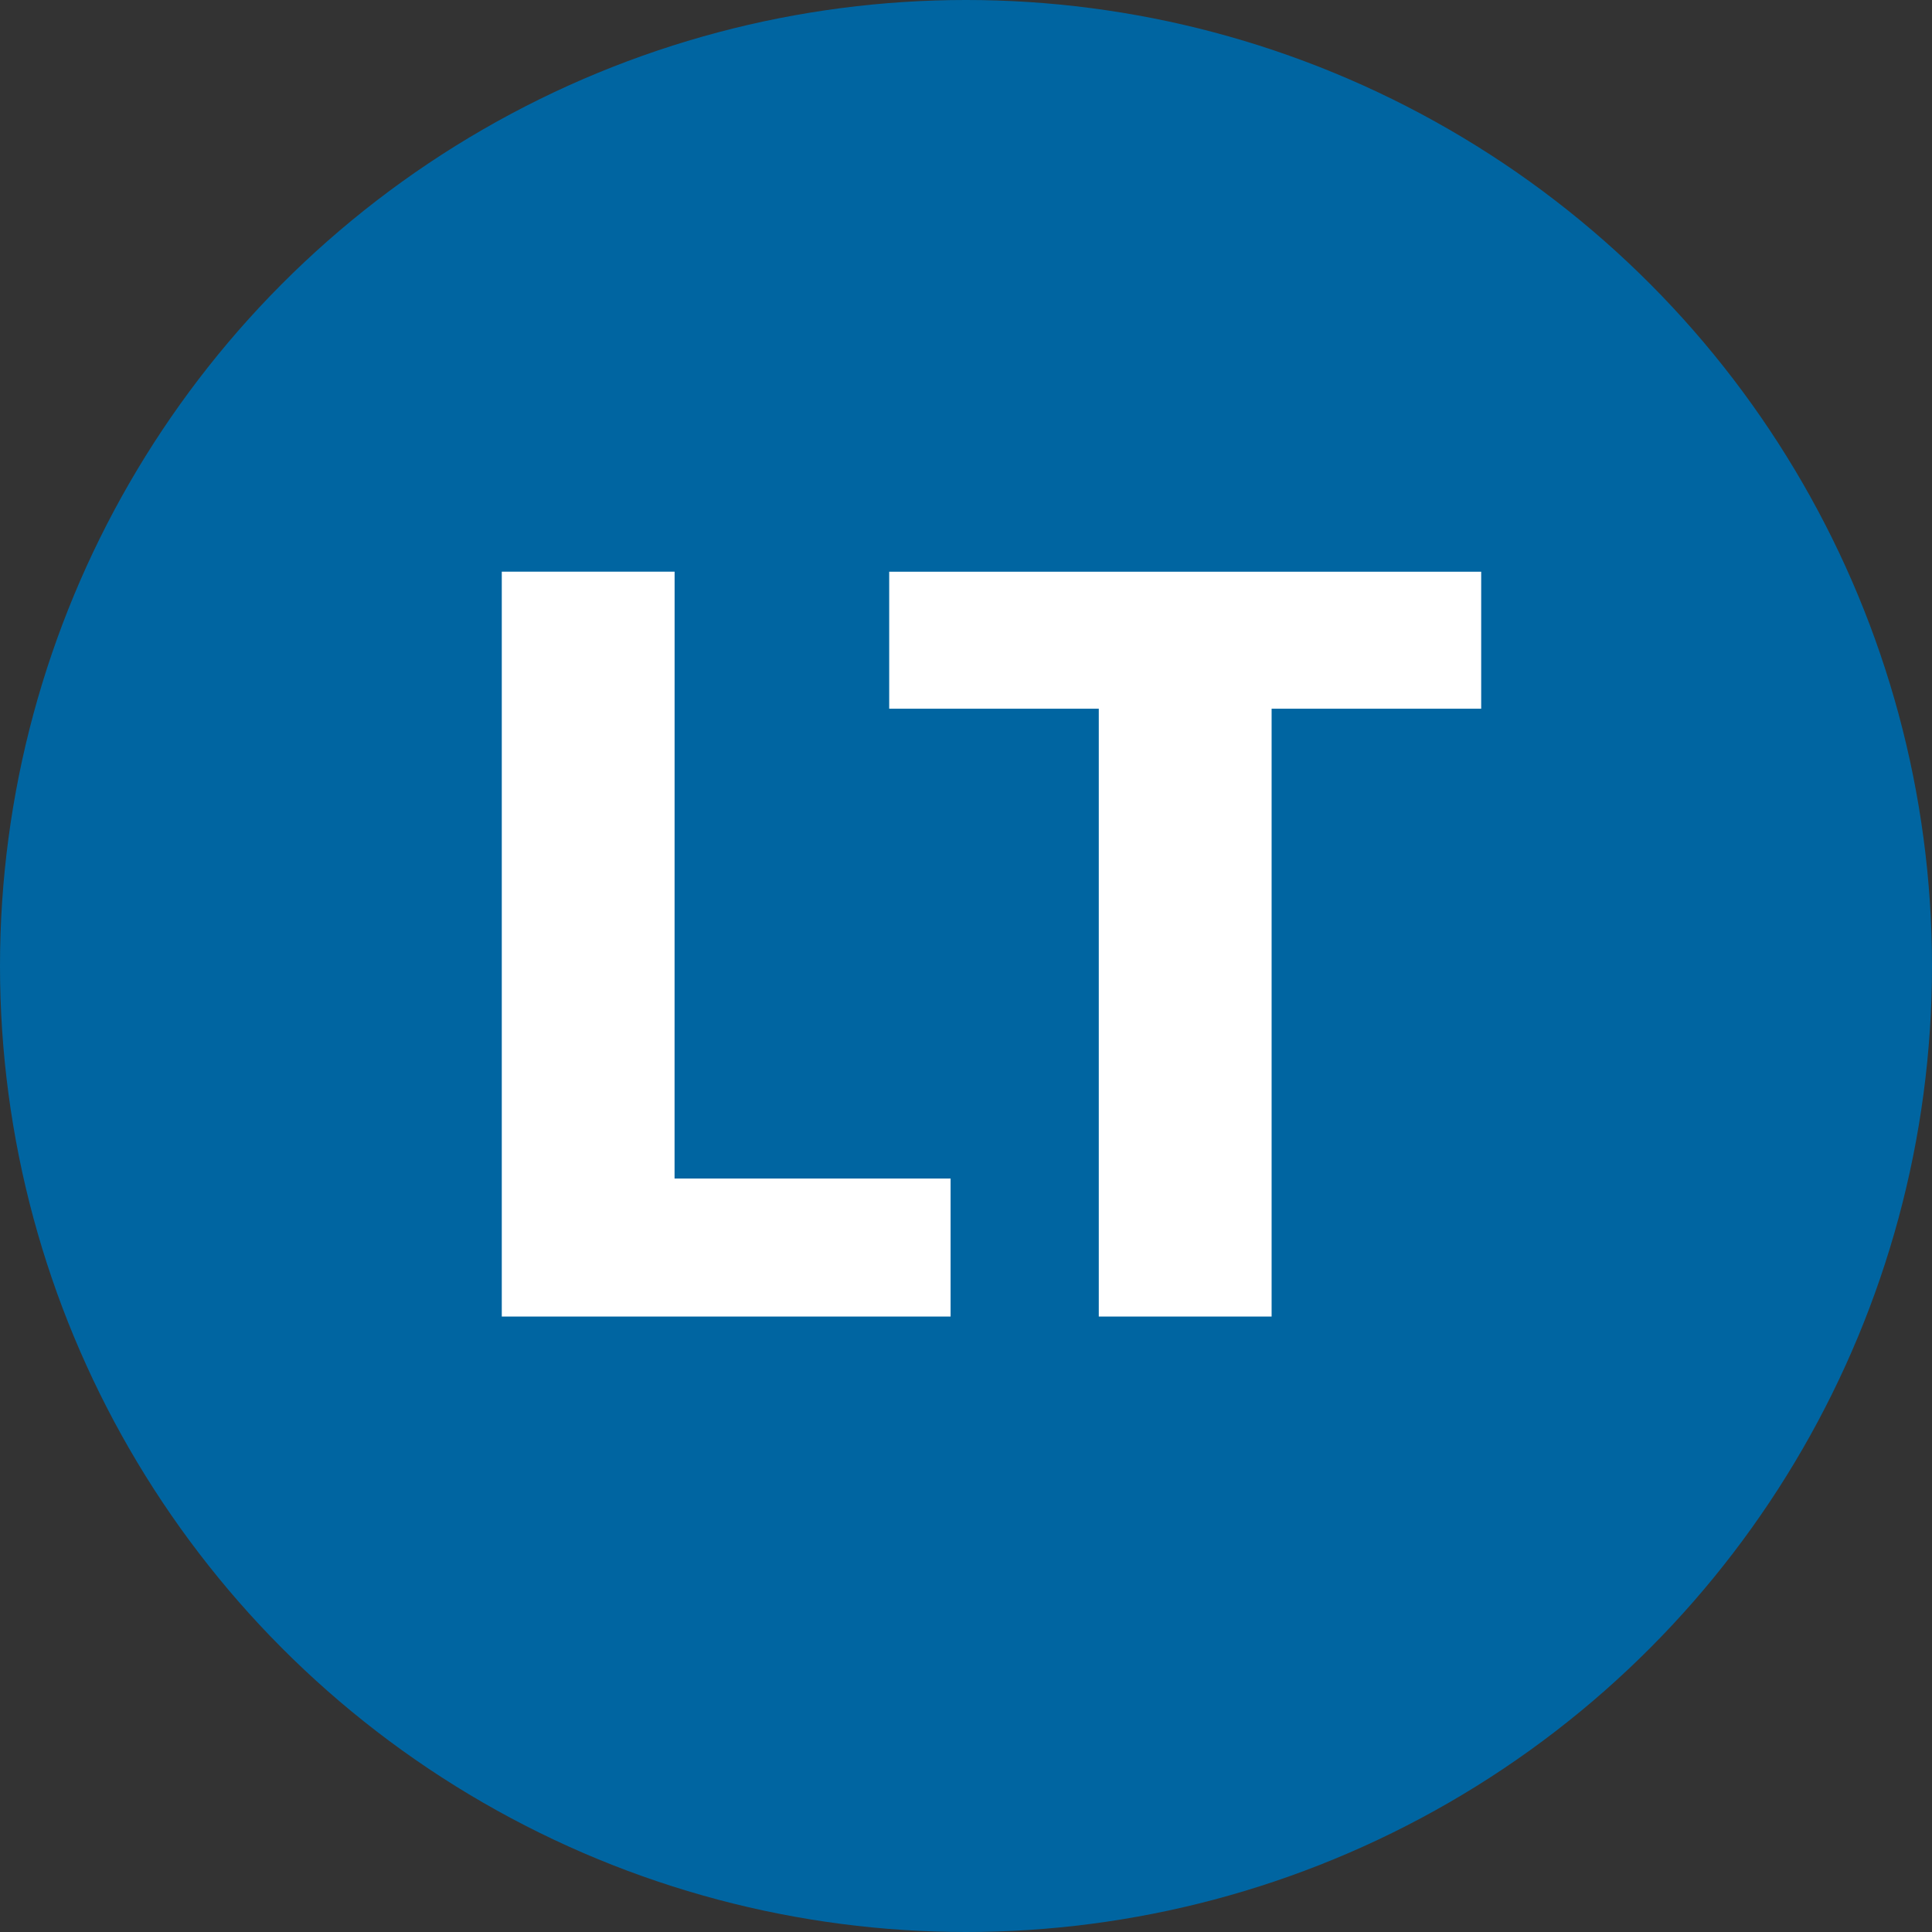 <?xml version="1.0" encoding="UTF-8"?> <svg xmlns="http://www.w3.org/2000/svg" width="79.37" height="79.37" viewBox="0 0 79.37 79.37"><rect x="0" y="0" width="79.37" height="79.37" fill="#333333" stroke="none"/><g transform="translate(39.685 39.685)"><g transform="translate(-39.685 -39.685)"><circle cx="39.685" cy="39.685" r="39.685" fill="#0065a1"></circle><g transform="translate(0 0)"><path d="M27.712,48.415h11.34v5.67H20.614v-30.6h7.1Z" fill="#fff"></path><path d="M60.85,23.488v5.628H52.24V54.085h-7.1V29.116h-8.61V23.488Z" fill="#fff"></path></g></g></g></svg> 